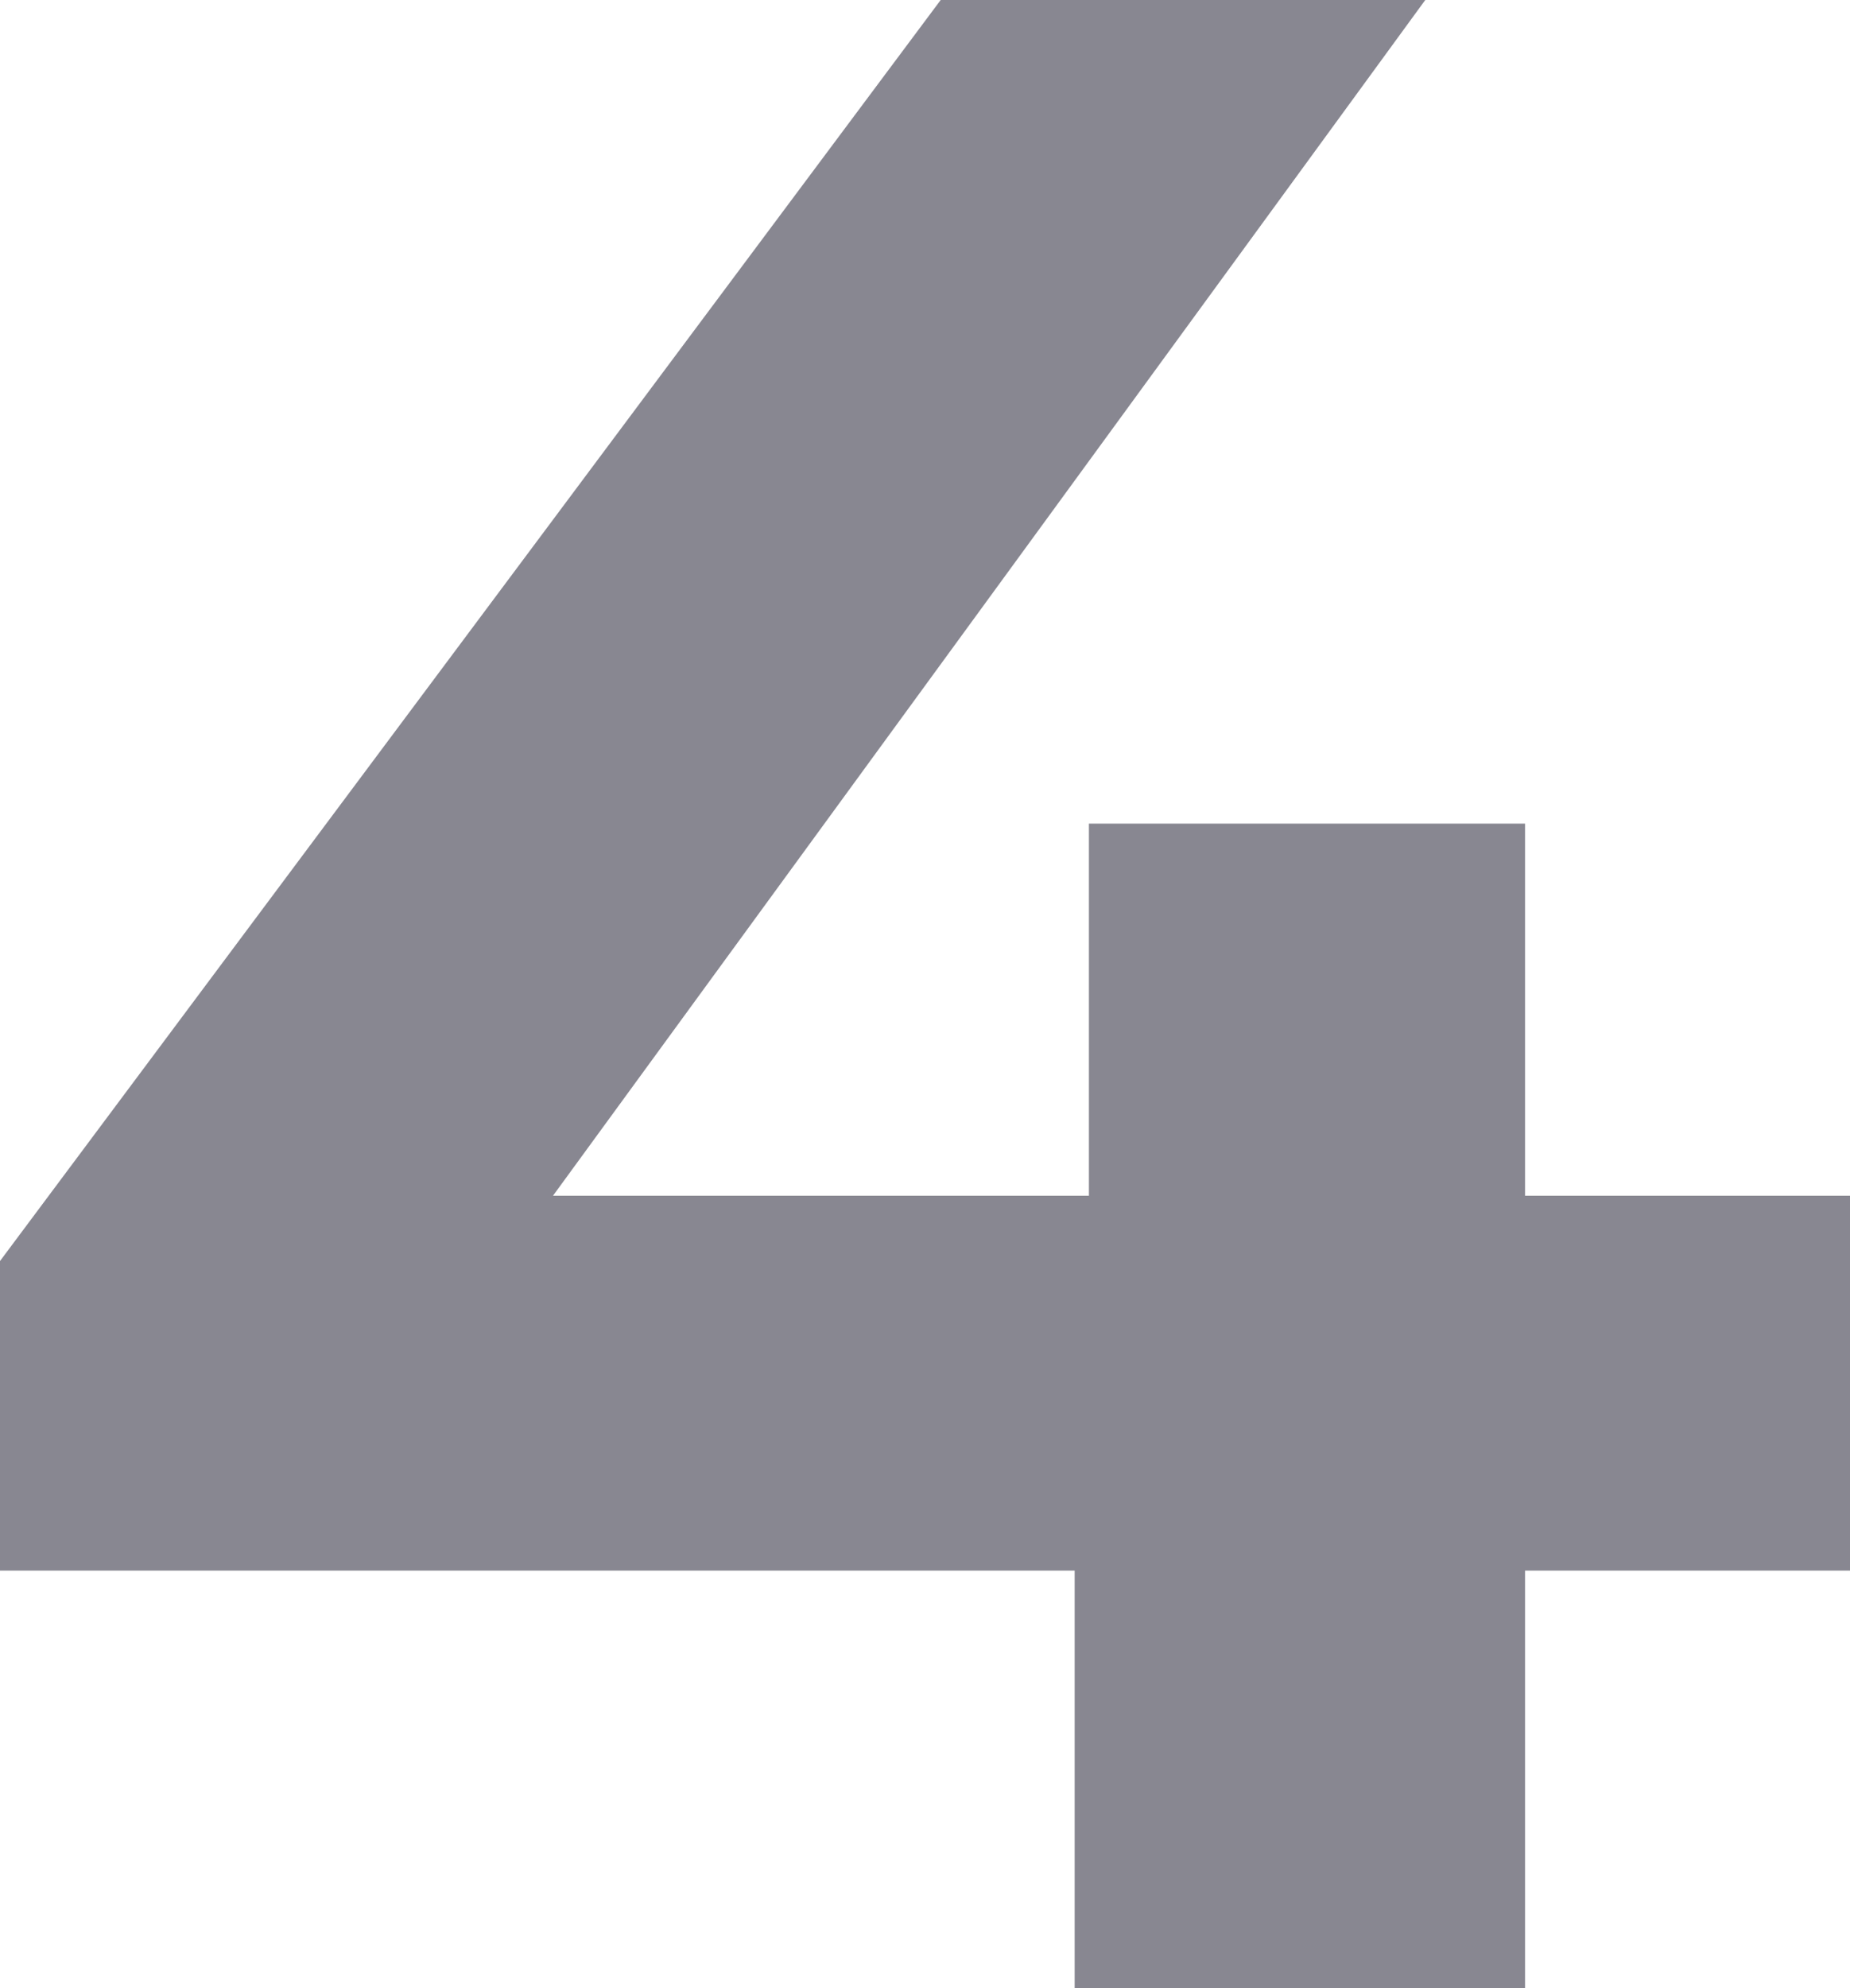 <svg width="135" height="145" viewBox="0 0 135 145" fill="none" xmlns="http://www.w3.org/2000/svg">
<path opacity="0.5" d="M135 114.55H111.287V145H78.421V114.55H0V91.971L68.644 0H104.006L40.354 87.207H79.461V60.071H111.287V87.207H135V114.55Z" fill="#121025"/>
</svg>
